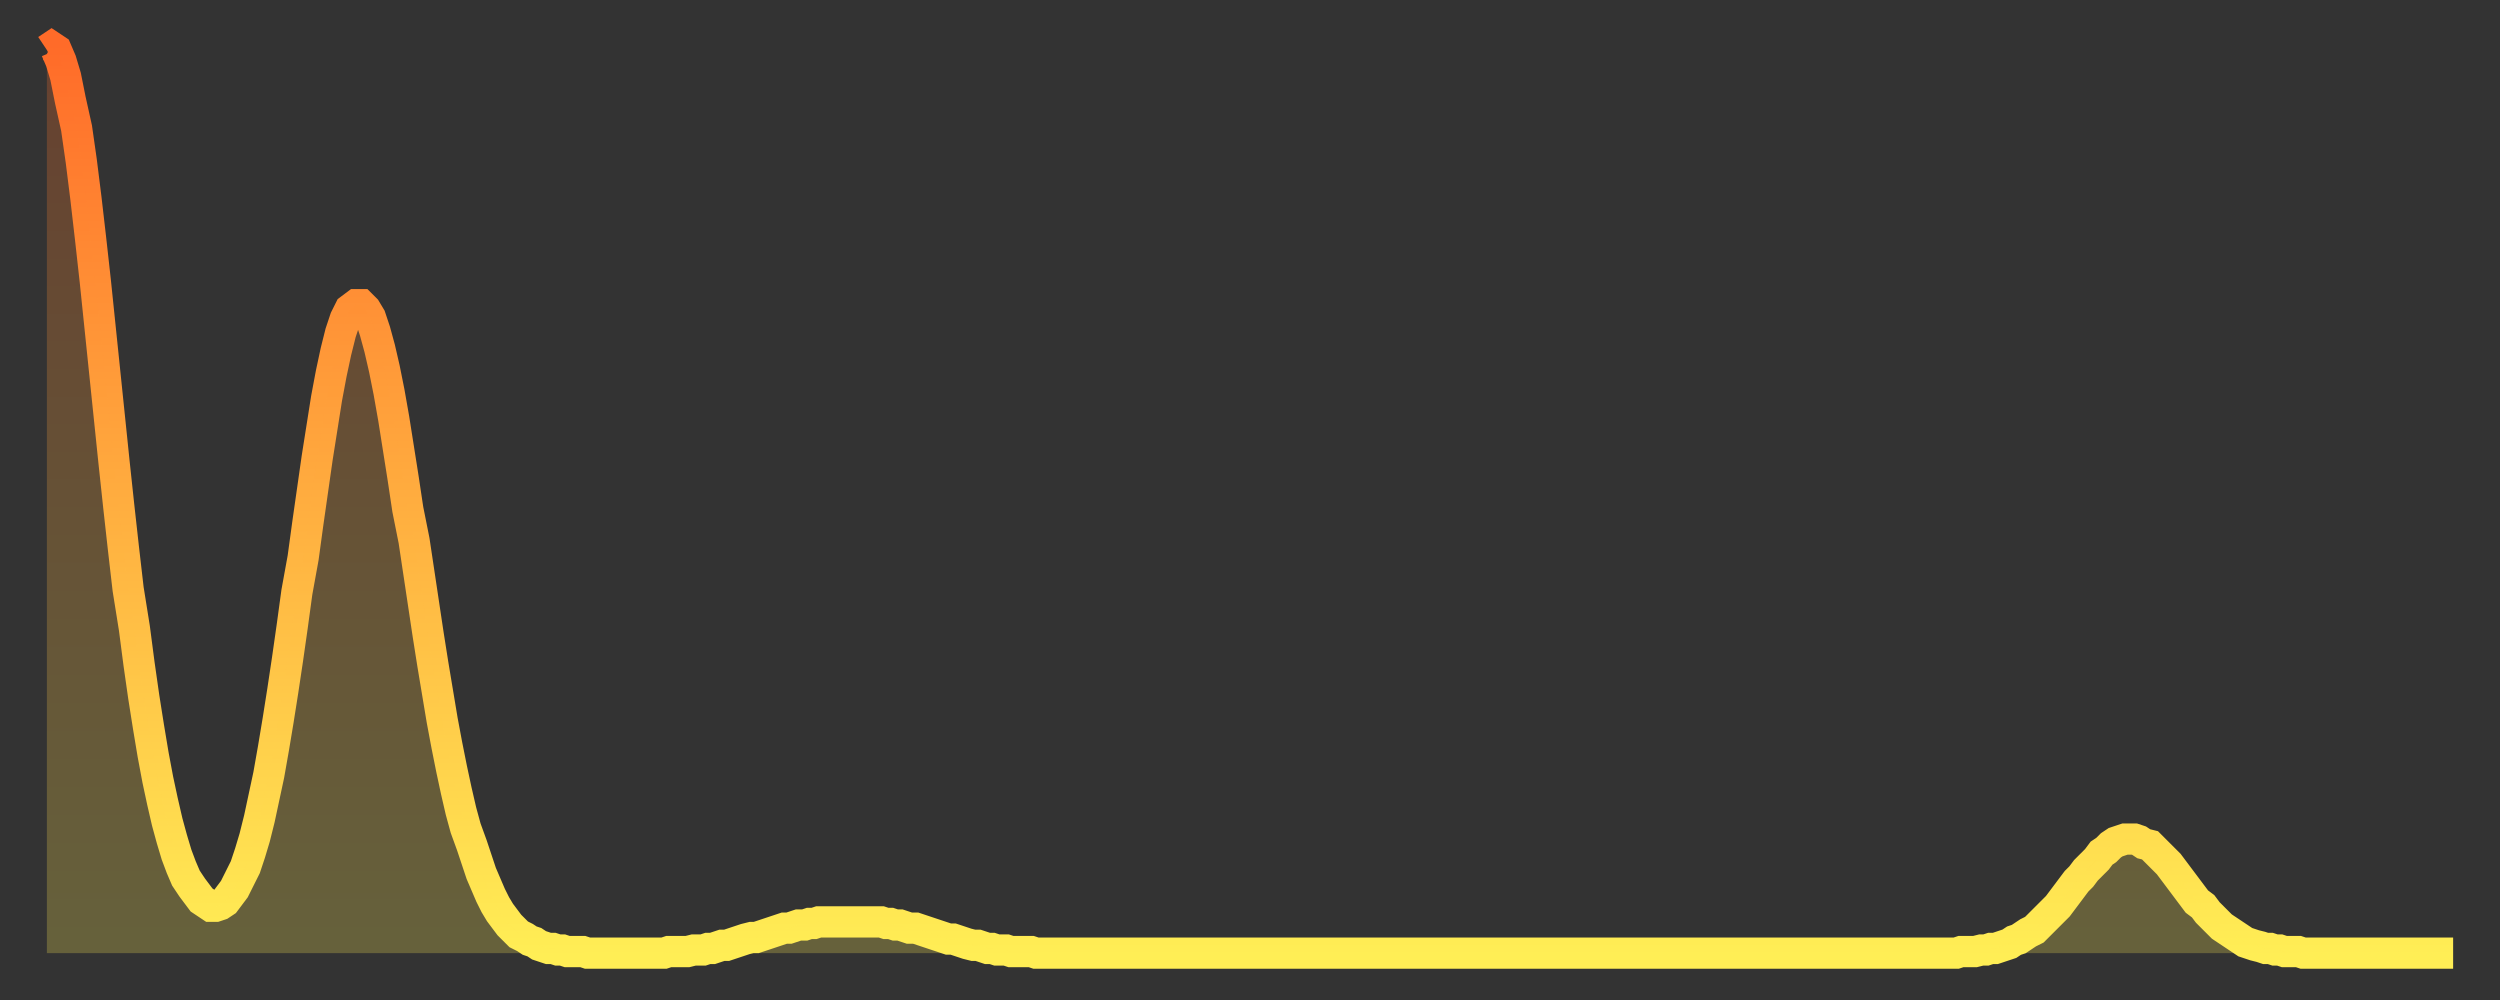 <?xml version="1.0" encoding="utf-8" ?>
<svg baseProfile="full" height="64" version="1.1" width="160" xmlns="http://www.w3.org/2000/svg" xmlns:ev="http://www.w3.org/2001/xml-events" xmlns:xlink="http://www.w3.org/1999/xlink"><rect width="100%" height="100%" fill="#333333" stroke="none"/><defs><linearGradient id="id1148490" x1="0" x2="0" y1="0" y2="1"><stop offset="0%" stop-color="#ff6b29" /><stop offset="50%" stop-color="#ffad3f" /><stop offset="100%" stop-color="#ffee55" /></linearGradient></defs><g transform="translate(3,3)"><g><path d="M 0.0 0.2 0.3 0.0 0.6 0.2 0.9 0.9 1.2 1.9 1.5 3.4 1.9 5.2 2.2 7.3 2.5 9.7 2.8 12.3 3.1 15.0 3.4 17.9 3.7 20.8 4.0 23.7 4.3 26.6 4.6 29.4 4.9 32.1 5.2 34.7 5.6 37.2 5.9 39.5 6.2 41.6 6.5 43.5 6.8 45.3 7.1 46.9 7.4 48.3 7.7 49.6 8.0 50.7 8.3 51.7 8.6 52.5 8.9 53.2 9.3 53.8 9.6 54.2 9.9 54.6 10.2 54.8 10.5 55.0 10.8 55.0 11.1 54.9 11.4 54.7 11.7 54.3 12.0 53.9 12.3 53.3 12.7 52.5 13.0 51.6 13.3 50.6 13.6 49.4 13.9 48.0 14.2 46.6 14.5 44.9 14.8 43.1 15.1 41.2 15.4 39.2 15.7 37.1 16.0 34.9 16.4 32.7 16.7 30.5 17.0 28.4 17.3 26.3 17.6 24.4 17.9 22.5 18.2 20.9 18.5 19.5 18.8 18.3 19.1 17.4 19.4 16.8 19.8 16.5 20.1 16.5 20.4 16.8 20.7 17.3 21.0 18.2 21.3 19.3 21.6 20.6 21.9 22.1 22.2 23.8 22.5 25.7 22.8 27.6 23.1 29.6 23.5 31.6 23.8 33.6 24.1 35.6 24.4 37.6 24.7 39.5 25.0 41.3 25.3 43.1 25.6 44.7 25.9 46.2 26.2 47.6 26.5 48.9 26.8 50.0 27.2 51.1 27.5 52.0 27.8 52.9 28.1 53.6 28.4 54.3 28.7 54.9 29.0 55.4 29.3 55.8 29.6 56.2 29.9 56.5 30.2 56.8 30.6 57.0 30.9 57.2 31.2 57.3 31.5 57.5 31.8 57.6 32.1 57.7 32.4 57.7 32.7 57.8 33.0 57.8 33.3 57.9 33.6 57.9 33.9 57.9 34.3 57.9 34.6 58.0 34.9 58.0 35.2 58.0 35.5 58.0 35.8 58.0 36.1 58.0 36.4 58.0 36.7 58.0 37.0 58.0 37.3 58.0 37.7 58.0 38.0 58.0 38.3 58.0 38.6 58.0 38.9 58.0 39.2 58.0 39.5 58.0 39.8 57.9 40.1 57.9 40.4 57.9 40.7 57.9 41.0 57.9 41.4 57.8 41.7 57.8 42.0 57.8 42.3 57.7 42.6 57.7 42.9 57.6 43.2 57.5 43.5 57.5 43.8 57.4 44.1 57.3 44.4 57.2 44.7 57.1 45.1 57.0 45.4 57.0 45.7 56.9 46.0 56.8 46.3 56.7 46.6 56.6 46.9 56.5 47.2 56.4 47.5 56.4 47.8 56.3 48.1 56.2 48.5 56.2 48.8 56.1 49.1 56.1 49.4 56.0 49.7 56.0 50.0 56.0 50.3 56.0 50.6 56.0 50.9 56.0 51.2 56.0 51.5 56.0 51.8 56.0 52.2 56.0 52.5 56.0 52.8 56.0 53.1 56.0 53.4 56.0 53.7 56.1 54.0 56.1 54.3 56.2 54.6 56.2 54.9 56.3 55.2 56.4 55.6 56.4 55.9 56.5 56.2 56.6 56.5 56.7 56.8 56.8 57.1 56.9 57.4 57.0 57.7 57.1 58.0 57.1 58.3 57.2 58.6 57.3 58.9 57.4 59.3 57.5 59.6 57.5 59.9 57.6 60.2 57.7 60.5 57.7 60.8 57.8 61.1 57.8 61.4 57.8 61.7 57.9 62.0 57.9 62.3 57.9 62.6 57.9 63.0 57.9 63.3 58.0 63.6 58.0 63.9 58.0 64.2 58.0 64.5 58.0 64.8 58.0 65.1 58.0 65.4 58.0 65.7 58.0 66.0 58.0 66.4 58.0 66.7 58.0 67.0 58.0 67.3 58.0 67.6 58.0 67.9 58.0 68.2 58.0 68.5 58.0 68.8 58.0 69.1 58.0 69.4 58.0 69.7 58.0 70.1 58.0 70.4 58.0 70.7 58.0 71.0 58.0 71.3 58.0 71.6 58.0 71.9 58.0 72.2 58.0 72.5 58.0 72.8 58.0 73.1 58.0 73.5 58.0 73.8 58.0 74.1 58.0 74.4 58.0 74.7 58.0 75.0 58.0 75.3 58.0 75.6 58.0 75.9 58.0 76.2 58.0 76.5 58.0 76.8 58.0 77.2 58.0 77.5 58.0 77.8 58.0 78.1 58.0 78.4 58.0 78.7 58.0 79.0 58.0 79.3 58.0 79.6 58.0 79.9 58.0 80.2 58.0 80.5 58.0 80.9 58.0 81.2 58.0 81.5 58.0 81.8 58.0 82.1 58.0 82.4 58.0 82.7 58.0 83.0 58.0 83.3 58.0 83.6 58.0 83.9 58.0 84.3 58.0 84.6 58.0 84.9 58.0 85.2 58.0 85.5 58.0 85.8 58.0 86.1 58.0 86.4 58.0 86.7 58.0 87.0 58.0 87.3 58.0 87.6 58.0 88.0 58.0 88.3 58.0 88.6 58.0 88.9 58.0 89.2 58.0 89.5 58.0 89.8 58.0 90.1 58.0 90.4 58.0 90.7 58.0 91.0 58.0 91.4 58.0 91.7 58.0 92.0 58.0 92.3 58.0 92.6 58.0 92.9 58.0 93.2 58.0 93.5 58.0 93.8 58.0 94.1 58.0 94.4 58.0 94.7 58.0 95.1 58.0 95.4 58.0 95.7 58.0 96.0 58.0 96.3 58.0 96.6 58.0 96.9 58.0 97.2 58.0 97.5 58.0 97.8 58.0 98.1 58.0 98.4 58.0 98.8 58.0 99.1 58.0 99.4 58.0 99.7 58.0 100.0 58.0 100.3 58.0 100.6 58.0 100.9 58.0 101.2 58.0 101.5 58.0 101.8 58.0 102.2 58.0 102.5 58.0 102.8 58.0 103.1 58.0 103.4 58.0 103.7 58.0 104.0 58.0 104.3 58.0 104.6 58.0 104.9 58.0 105.2 58.0 105.5 58.0 105.9 58.0 106.2 58.0 106.5 58.0 106.8 58.0 107.1 58.0 107.4 58.0 107.7 58.0 108.0 58.0 108.3 58.0 108.6 58.0 108.9 58.0 109.3 58.0 109.6 58.0 109.9 58.0 110.2 58.0 110.5 58.0 110.8 58.0 111.1 58.0 111.4 58.0 111.7 58.0 112.0 58.0 112.3 58.0 112.6 58.0 113.0 58.0 113.3 58.0 113.6 58.0 113.9 58.0 114.2 58.0 114.5 58.0 114.8 58.0 115.1 58.0 115.4 58.0 115.7 58.0 116.0 58.0 116.3 58.0 116.7 58.0 117.0 58.0 117.3 58.0 117.6 58.0 117.9 58.0 118.2 58.0 118.5 58.0 118.8 58.0 119.1 58.0 119.4 58.0 119.7 58.0 120.1 58.0 120.4 58.0 120.7 58.0 121.0 58.0 121.3 58.0 121.6 58.0 121.9 58.0 122.2 58.0 122.5 57.9 122.8 57.9 123.1 57.9 123.4 57.9 123.8 57.8 124.1 57.8 124.4 57.7 124.7 57.7 125.0 57.6 125.3 57.5 125.6 57.4 125.9 57.2 126.2 57.1 126.5 56.9 126.8 56.7 127.2 56.5 127.5 56.2 127.8 55.9 128.1 55.6 128.4 55.3 128.7 55.0 129.0 54.6 129.3 54.2 129.6 53.8 129.9 53.4 130.2 53.1 130.5 52.7 130.9 52.3 131.2 52.0 131.5 51.6 131.8 51.4 132.1 51.1 132.4 50.9 132.7 50.8 133.0 50.7 133.3 50.7 133.6 50.7 133.9 50.8 134.2 51.0 134.6 51.1 134.9 51.4 135.2 51.7 135.5 52.0 135.8 52.3 136.1 52.7 136.4 53.1 136.7 53.5 137.0 53.9 137.3 54.3 137.6 54.7 138.0 55.0 138.3 55.4 138.6 55.7 138.9 56.0 139.2 56.3 139.5 56.5 139.8 56.7 140.1 56.9 140.4 57.1 140.7 57.3 141.0 57.4 141.3 57.5 141.7 57.6 142.0 57.7 142.3 57.7 142.6 57.8 142.9 57.8 143.2 57.9 143.5 57.9 143.8 57.9 144.1 57.9 144.4 58.0 144.7 58.0 145.1 58.0 145.4 58.0 145.7 58.0 146.0 58.0 146.3 58.0 146.6 58.0 146.9 58.0 147.2 58.0 147.5 58.0 147.8 58.0 148.1 58.0 148.4 58.0 148.8 58.0 149.1 58.0 149.4 58.0 149.7 58.0 150.0 58.0 150.3 58.0 150.6 58.0 150.9 58.0 151.2 58.0 151.5 58.0 151.8 58.0 152.1 58.0 152.5 58.0 152.8 58.0 153.1 58.0 153.4 58.0 153.7 58.0 154.0 58.0" fill="none" id="graph-curve" opacity="1" stroke="url(#id1148490)" stroke-width="2" /><path d="M 0 58 L 0.0 0.2 0.3 0.0 0.6 0.2 0.9 0.9 1.2 1.9 1.5 3.4 1.9 5.2 2.2 7.3 2.5 9.7 2.8 12.3 3.1 15.0 3.4 17.9 3.7 20.8 4.0 23.7 4.3 26.6 4.6 29.4 4.9 32.1 5.2 34.7 5.6 37.2 5.9 39.5 6.2 41.6 6.5 43.5 6.8 45.3 7.1 46.9 7.4 48.3 7.7 49.6 8.0 50.7 8.3 51.7 8.6 52.5 8.9 53.2 9.3 53.8 9.6 54.2 9.9 54.6 10.2 54.8 10.5 55.0 10.8 55.0 11.1 54.9 11.4 54.7 11.7 54.3 12.0 53.9 12.3 53.3 12.7 52.5 13.0 51.6 13.3 50.6 13.6 49.4 13.9 48.0 14.2 46.6 14.5 44.9 14.8 43.1 15.1 41.2 15.4 39.2 15.7 37.1 16.0 34.9 16.4 32.7 16.7 30.5 17.0 28.4 17.3 26.3 17.6 24.4 17.9 22.5 18.2 20.9 18.5 19.5 18.8 18.3 19.1 17.4 19.4 16.8 19.8 16.5 20.1 16.5 20.4 16.8 20.7 17.3 21.0 18.2 21.3 19.3 21.6 20.6 21.9 22.1 22.2 23.8 22.5 25.7 22.8 27.6 23.1 29.6 23.5 31.6 23.8 33.6 24.1 35.6 24.4 37.6 24.7 39.5 25.0 41.3 25.3 43.1 25.6 44.7 25.9 46.2 26.2 47.6 26.5 48.9 26.8 50.0 27.2 51.1 27.5 52.0 27.8 52.9 28.1 53.6 28.4 54.3 28.7 54.9 29.0 55.4 29.3 55.8 29.6 56.2 29.9 56.5 30.2 56.8 30.6 57.0 30.9 57.2 31.2 57.3 31.5 57.5 31.8 57.6 32.1 57.7 32.4 57.7 32.7 57.8 33.0 57.8 33.3 57.9 33.6 57.9 33.9 57.9 34.3 57.9 34.6 58.0 34.9 58.0 35.2 58.0 35.5 58.0 35.8 58.0 36.1 58.0 36.4 58.0 36.7 58.0 37.0 58.0 37.3 58.0 37.7 58.0 38.0 58.0 38.3 58.0 38.6 58.0 38.9 58.0 39.2 58.0 39.5 58.0 39.8 57.9 40.1 57.9 40.4 57.9 40.7 57.9 41.0 57.9 41.4 57.8 41.7 57.8 42.0 57.8 42.3 57.7 42.6 57.7 42.9 57.6 43.2 57.5 43.5 57.5 43.8 57.4 44.1 57.3 44.4 57.2 44.7 57.1 45.1 57.0 45.4 57.0 45.7 56.9 46.0 56.8 46.3 56.7 46.6 56.6 46.9 56.5 47.2 56.4 47.5 56.4 47.8 56.3 48.1 56.2 48.5 56.2 48.8 56.1 49.1 56.1 49.4 56.0 49.7 56.0 50.0 56.0 50.3 56.0 50.6 56.0 50.9 56.0 51.2 56.0 51.5 56.0 51.8 56.0 52.2 56.0 52.5 56.0 52.8 56.0 53.1 56.0 53.4 56.0 53.7 56.1 54.0 56.1 54.3 56.2 54.6 56.2 54.9 56.3 55.2 56.4 55.6 56.4 55.9 56.5 56.2 56.6 56.5 56.7 56.8 56.8 57.1 56.9 57.4 57.0 57.7 57.1 58.0 57.1 58.3 57.2 58.6 57.3 58.9 57.4 59.3 57.5 59.6 57.5 59.9 57.6 60.2 57.7 60.5 57.7 60.8 57.8 61.1 57.8 61.4 57.8 61.7 57.9 62.0 57.9 62.3 57.9 62.6 57.9 63.0 57.9 63.3 58.0 63.6 58.0 63.9 58.0 64.2 58.0 64.5 58.0 64.8 58.0 65.1 58.0 65.4 58.0 65.7 58.0 66.0 58.0 66.4 58.0 66.7 58.0 67.0 58.0 67.3 58.0 67.6 58.0 67.9 58.0 68.2 58.0 68.5 58.0 68.8 58.0 69.1 58.0 69.4 58.0 69.7 58.0 70.1 58.0 70.4 58.0 70.7 58.0 71.0 58.0 71.3 58.0 71.6 58.0 71.9 58.0 72.2 58.0 72.5 58.0 72.8 58.0 73.1 58.0 73.5 58.0 73.8 58.0 74.1 58.0 74.4 58.0 74.7 58.0 75.0 58.0 75.3 58.0 75.6 58.0 75.9 58.0 76.2 58.0 76.5 58.0 76.8 58.0 77.2 58.0 77.5 58.0 77.8 58.0 78.1 58.0 78.4 58.0 78.7 58.0 79.0 58.0 79.3 58.0 79.6 58.0 79.9 58.0 80.2 58.0 80.5 58.0 80.9 58.0 81.2 58.0 81.5 58.0 81.8 58.0 82.1 58.0 82.4 58.0 82.7 58.0 83.0 58.0 83.3 58.0 83.6 58.0 83.9 58.0 84.3 58.0 84.6 58.0 84.9 58.0 85.2 58.0 85.5 58.0 85.8 58.0 86.1 58.0 86.4 58.0 86.7 58.0 87.0 58.0 87.3 58.0 87.6 58.0 88.0 58.0 88.3 58.0 88.6 58.0 88.9 58.0 89.2 58.0 89.5 58.0 89.8 58.0 90.1 58.0 90.4 58.0 90.7 58.0 91.0 58.0 91.4 58.0 91.7 58.0 92.0 58.0 92.3 58.0 92.6 58.0 92.9 58.0 93.2 58.0 93.5 58.0 93.8 58.0 94.1 58.0 94.4 58.0 94.7 58.0 95.1 58.0 95.4 58.0 95.7 58.0 96.0 58.0 96.3 58.0 96.6 58.0 96.9 58.0 97.2 58.0 97.5 58.0 97.8 58.0 98.1 58.0 98.4 58.0 98.8 58.0 99.1 58.0 99.4 58.0 99.7 58.0 100.0 58.0 100.3 58.0 100.6 58.0 100.9 58.0 101.2 58.0 101.5 58.0 101.8 58.0 102.2 58.0 102.5 58.0 102.8 58.0 103.1 58.0 103.4 58.0 103.7 58.0 104.0 58.0 104.3 58.0 104.6 58.0 104.9 58.0 105.2 58.0 105.5 58.0 105.9 58.0 106.2 58.0 106.5 58.0 106.8 58.0 107.1 58.0 107.4 58.0 107.7 58.0 108.0 58.0 108.3 58.0 108.6 58.0 108.9 58.0 109.3 58.0 109.6 58.0 109.9 58.0 110.2 58.0 110.5 58.0 110.8 58.0 111.1 58.0 111.4 58.0 111.7 58.0 112.0 58.0 112.3 58.0 112.6 58.0 113.0 58.0 113.3 58.0 113.6 58.0 113.9 58.0 114.2 58.0 114.5 58.0 114.8 58.0 115.1 58.0 115.4 58.0 115.7 58.0 116.0 58.0 116.3 58.0 116.7 58.0 117.0 58.0 117.3 58.0 117.6 58.0 117.9 58.0 118.2 58.0 118.5 58.0 118.8 58.0 119.1 58.0 119.4 58.0 119.7 58.0 120.1 58.0 120.4 58.0 120.7 58.0 121.0 58.0 121.3 58.0 121.6 58.0 121.9 58.0 122.2 58.0 122.5 57.9 122.8 57.9 123.1 57.9 123.4 57.9 123.8 57.8 124.1 57.8 124.4 57.7 124.7 57.7 125.0 57.6 125.3 57.5 125.6 57.4 125.9 57.2 126.2 57.1 126.5 56.9 126.8 56.7 127.2 56.5 127.5 56.2 127.8 55.9 128.1 55.6 128.4 55.3 128.7 55.0 129.0 54.6 129.3 54.2 129.6 53.8 129.9 53.4 130.2 53.1 130.5 52.7 130.9 52.3 131.2 52.0 131.5 51.6 131.8 51.4 132.1 51.1 132.4 50.9 132.7 50.8 133.0 50.7 133.3 50.7 133.6 50.7 133.9 50.8 134.2 51.0 134.6 51.1 134.9 51.4 135.2 51.7 135.5 52.0 135.8 52.3 136.1 52.7 136.4 53.1 136.7 53.5 137.0 53.9 137.3 54.3 137.6 54.7 138.0 55.0 138.3 55.4 138.6 55.7 138.9 56.0 139.2 56.3 139.5 56.5 139.8 56.7 140.1 56.9 140.4 57.1 140.7 57.3 141.0 57.4 141.3 57.5 141.7 57.6 142.0 57.7 142.3 57.7 142.6 57.8 142.9 57.8 143.2 57.9 143.5 57.9 143.8 57.9 144.1 57.9 144.4 58.0 144.7 58.0 145.1 58.0 145.4 58.0 145.7 58.0 146.0 58.0 146.3 58.0 146.6 58.0 146.9 58.0 147.2 58.0 147.5 58.0 147.8 58.0 148.1 58.0 148.4 58.0 148.8 58.0 149.1 58.0 149.4 58.0 149.7 58.0 150.0 58.0 150.3 58.0 150.6 58.0 150.9 58.0 151.2 58.0 151.5 58.0 151.8 58.0 152.1 58.0 152.5 58.0 152.8 58.0 153.1 58.0 153.4 58.0 153.7 58.0 154.0 58.0 154 58" fill="url(#id1148490)" fill-opacity=".25" id="graph-shadow" /></g></g></svg>